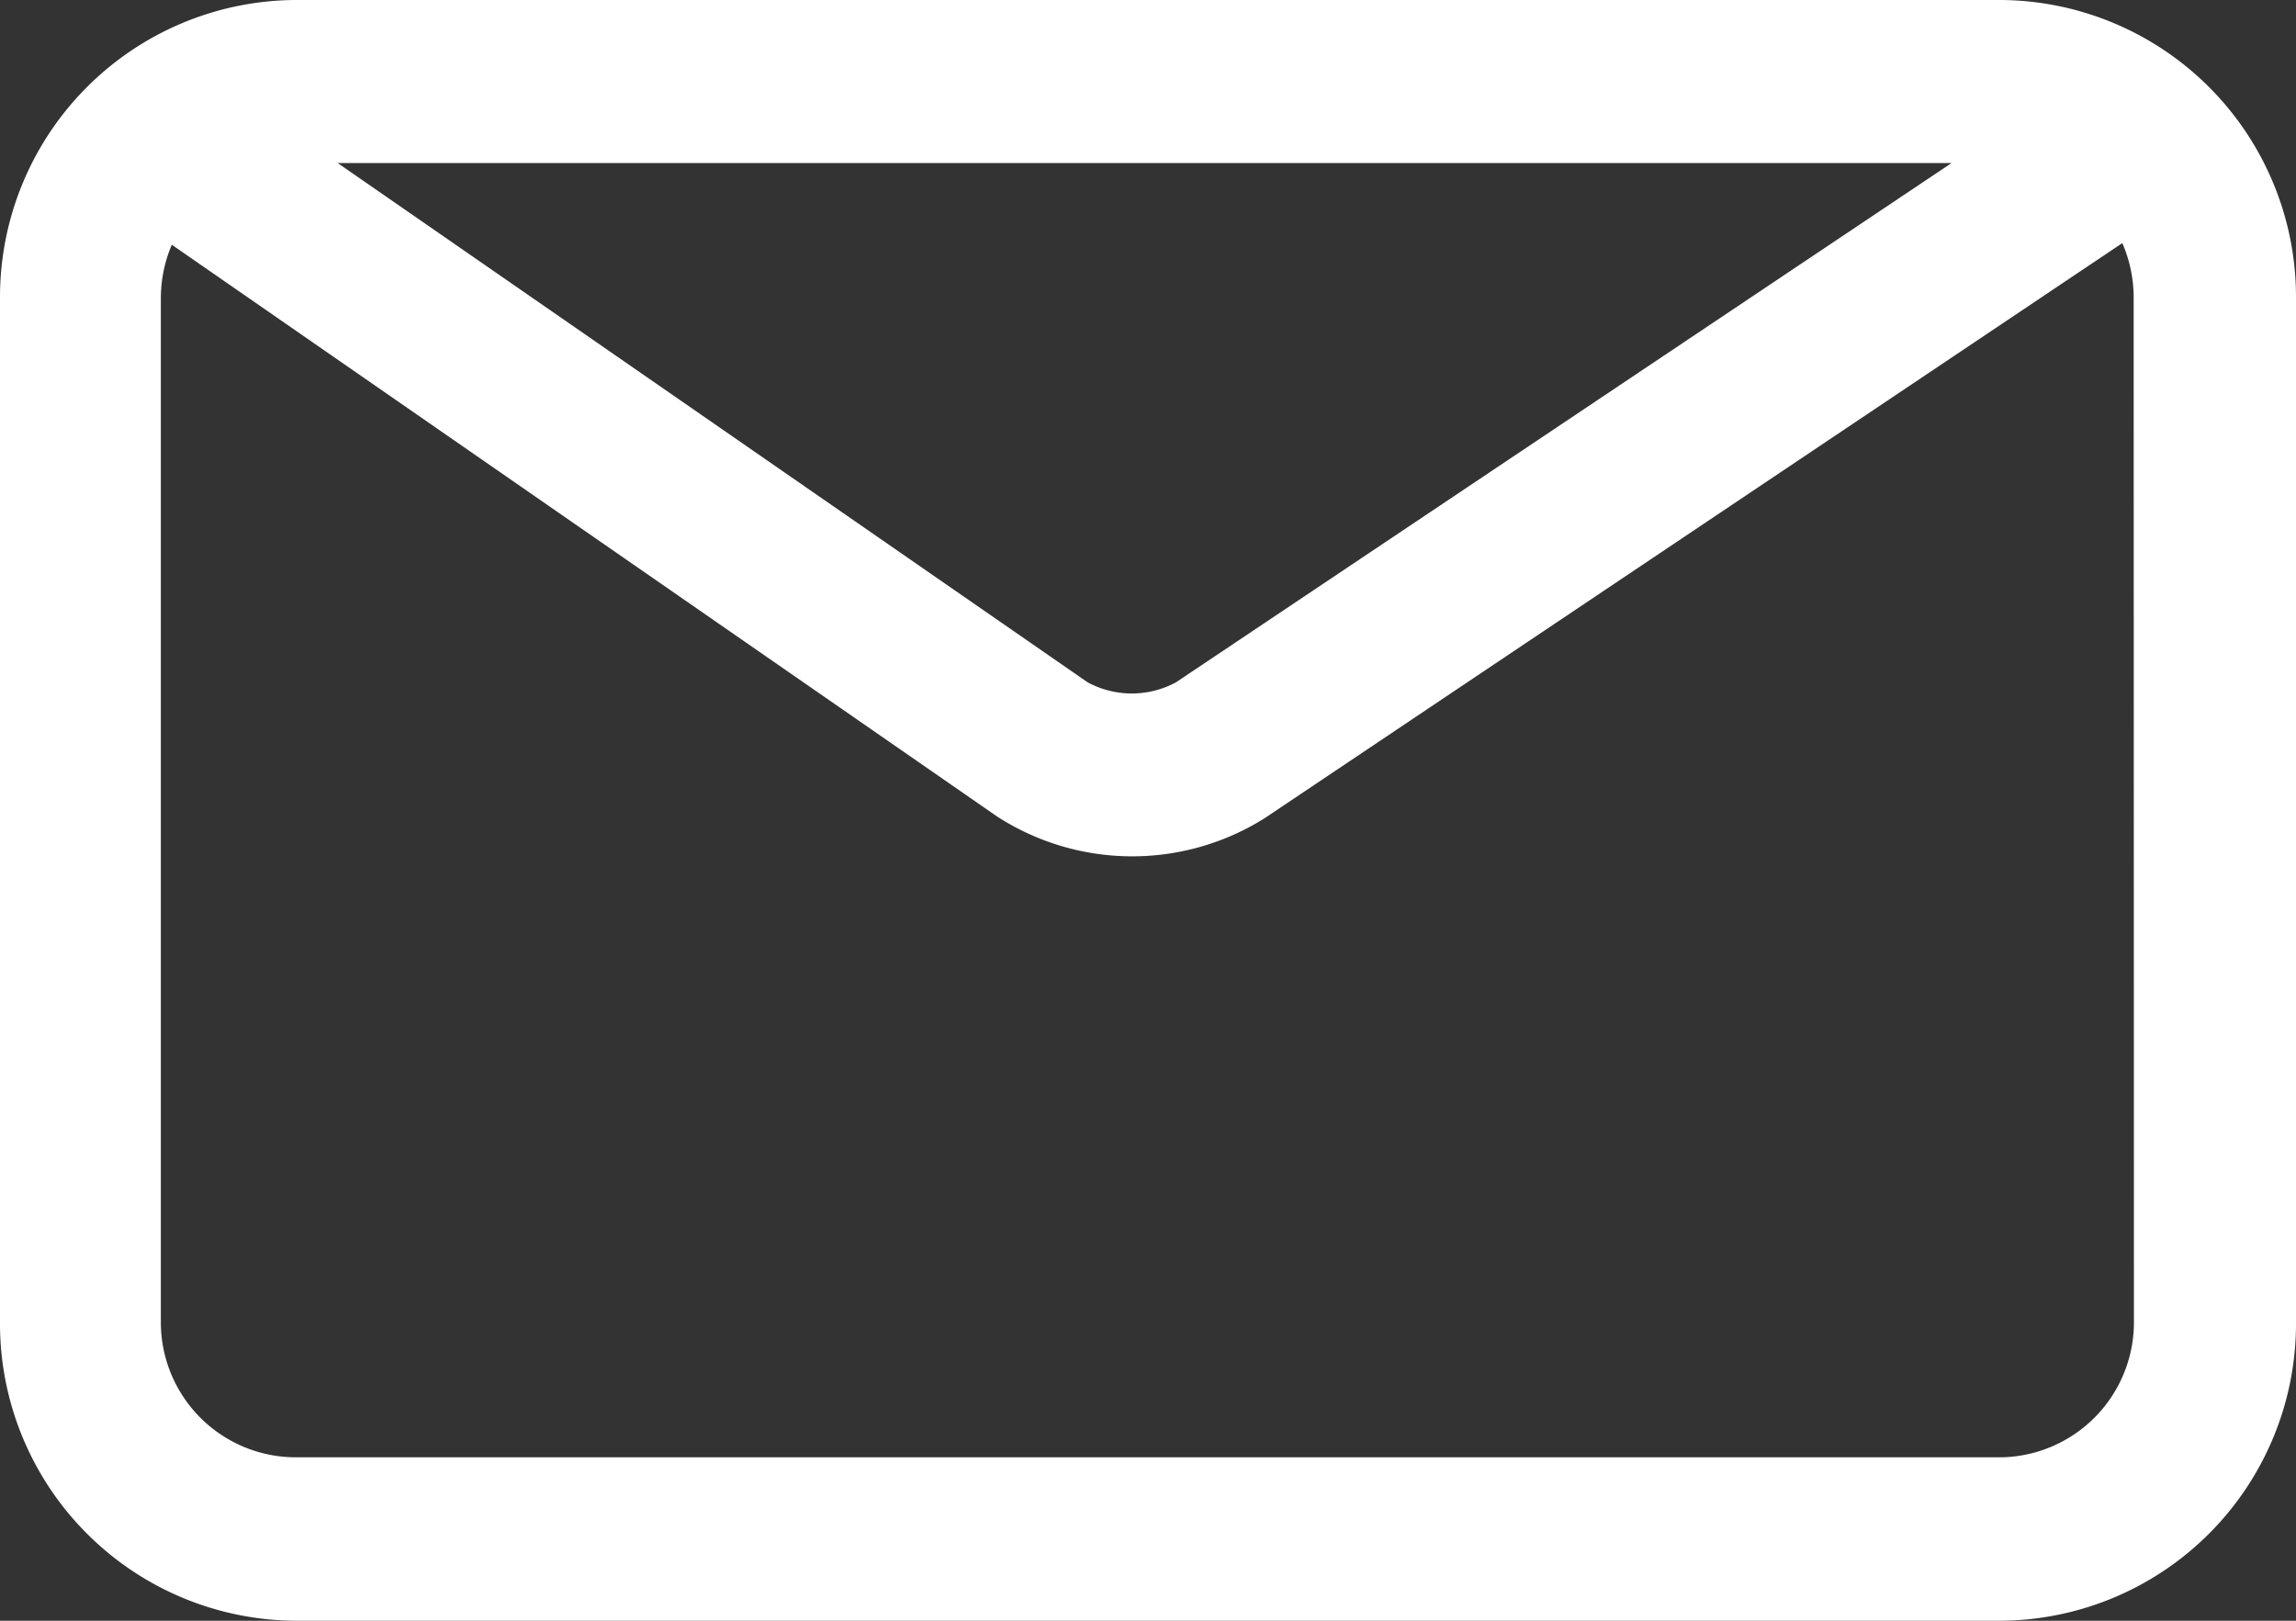 <svg id="icon_mail" xmlns="http://www.w3.org/2000/svg" width="17" height="12" viewBox="0 0 17 12">
  <rect x="0" y="0" width="17" height="12" fill="#333333" stroke="none"/>
  <g id="レイヤー_1-2" data-name="レイヤー 1-2">
    <path id="パス_33" data-name="パス 33" d="M14.819,0H2.181A2.2,2.2,0,0,0,0,2.212V9.785A2.2,2.2,0,0,0,2.181,12H14.819A2.2,2.2,0,0,0,17,9.785V2.212A2.2,2.2,0,0,0,14.819,0ZM14.45,1.207,8.707,5.052a.689.689,0,0,1-.654,0L2.5,1.207ZM15.8,9.782a1,1,0,0,1-.979,1.008H2.181a1,1,0,0,1-.99-1.005V2.212a1.015,1.015,0,0,1,.081-.4L7.382,6.045a1.844,1.844,0,0,0,1.98.014L15.714,1.8a1.009,1.009,0,0,1,.084.4Z" fill="#fff"/>
  </g>
</svg>
